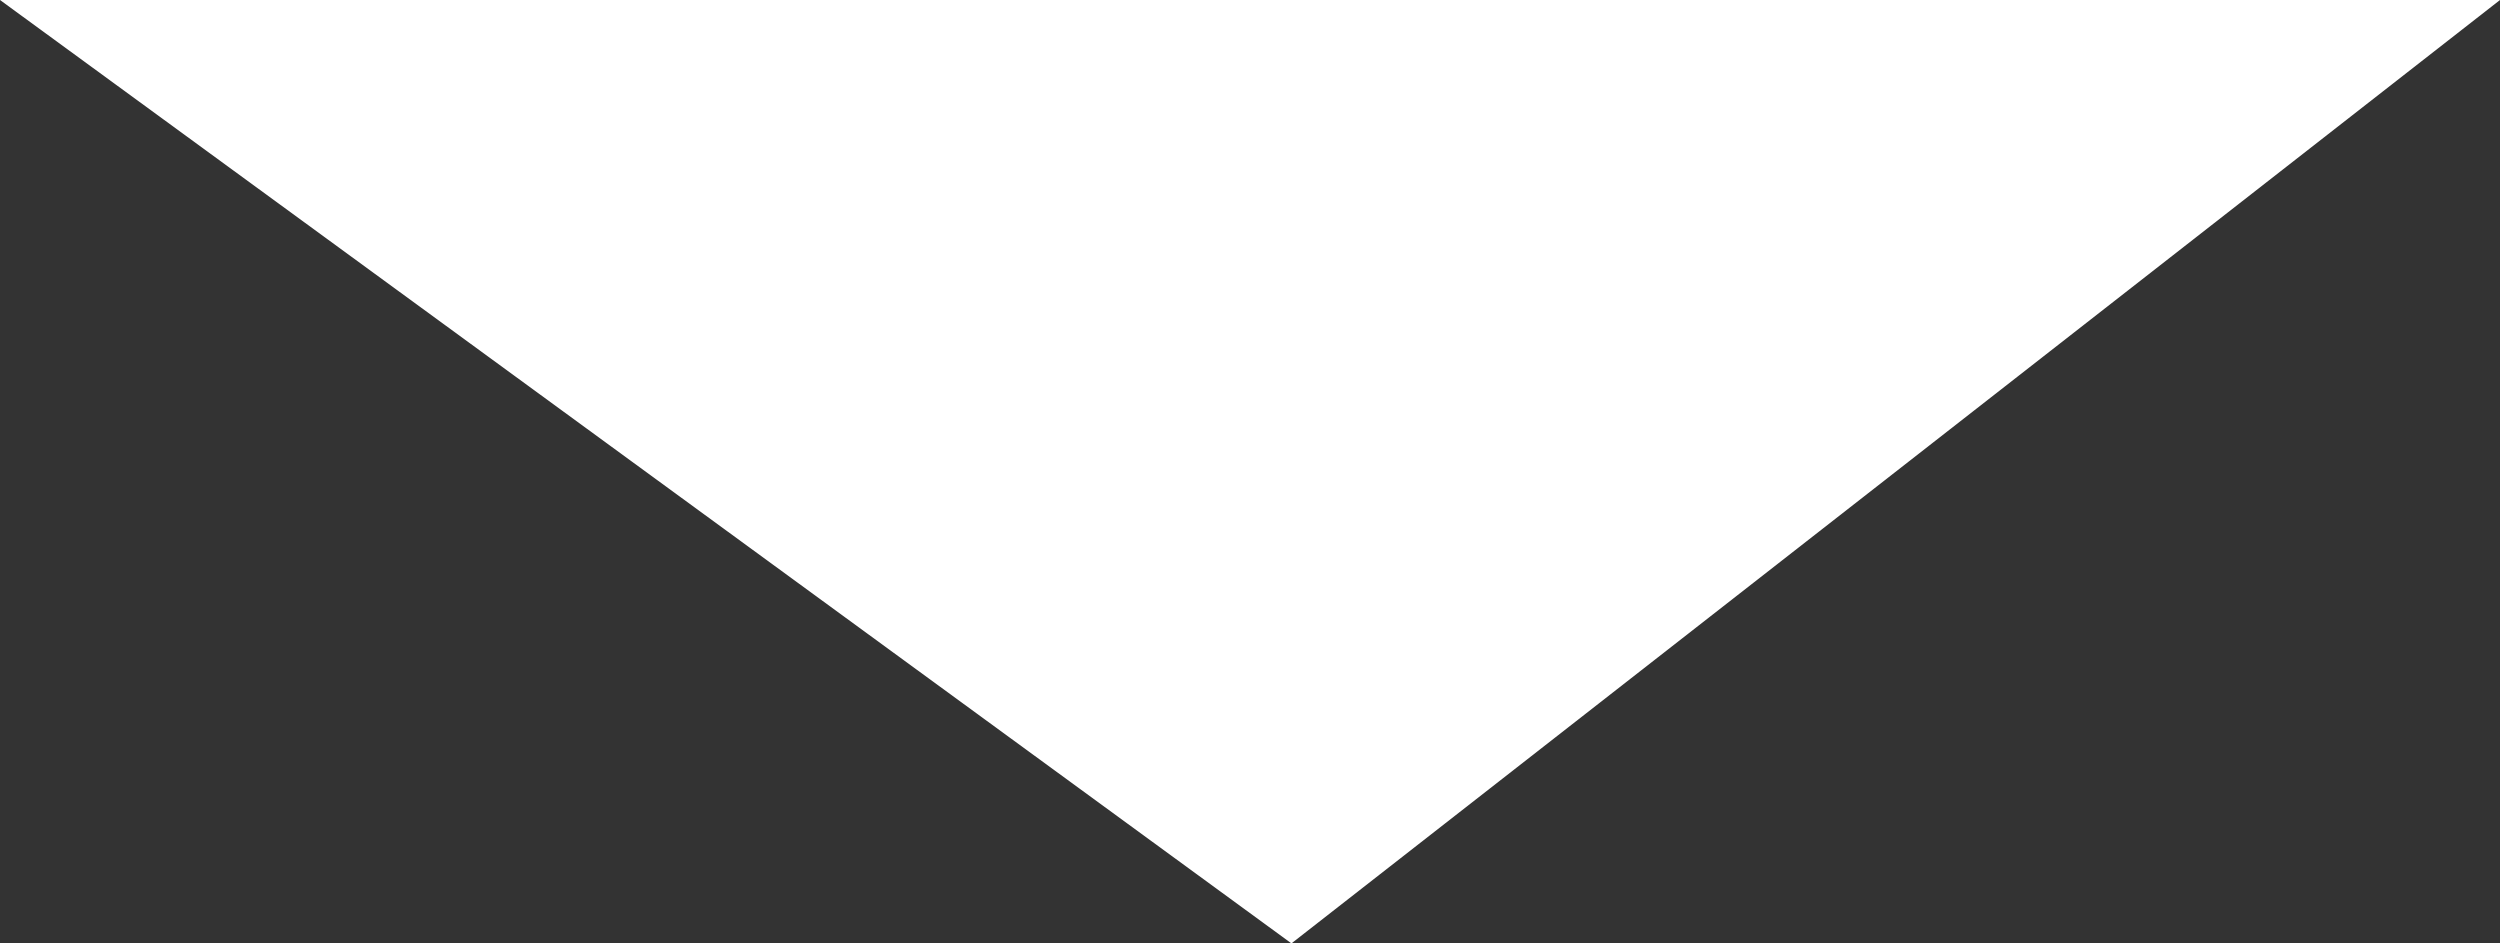 <?xml version="1.0" encoding="UTF-8"?> <svg xmlns="http://www.w3.org/2000/svg" width="106" height="40" viewBox="0 0 106 40" fill="none"><rect x="0" y="0" width="106" height="40" fill="#333333" stroke="none"/> <path d="M54.757 40L5.48363e-06 -1.19209e-06L54.757 -1.19209e-06L106 -1.19209e-06L54.757 40Z" fill="white"></path> </svg> 